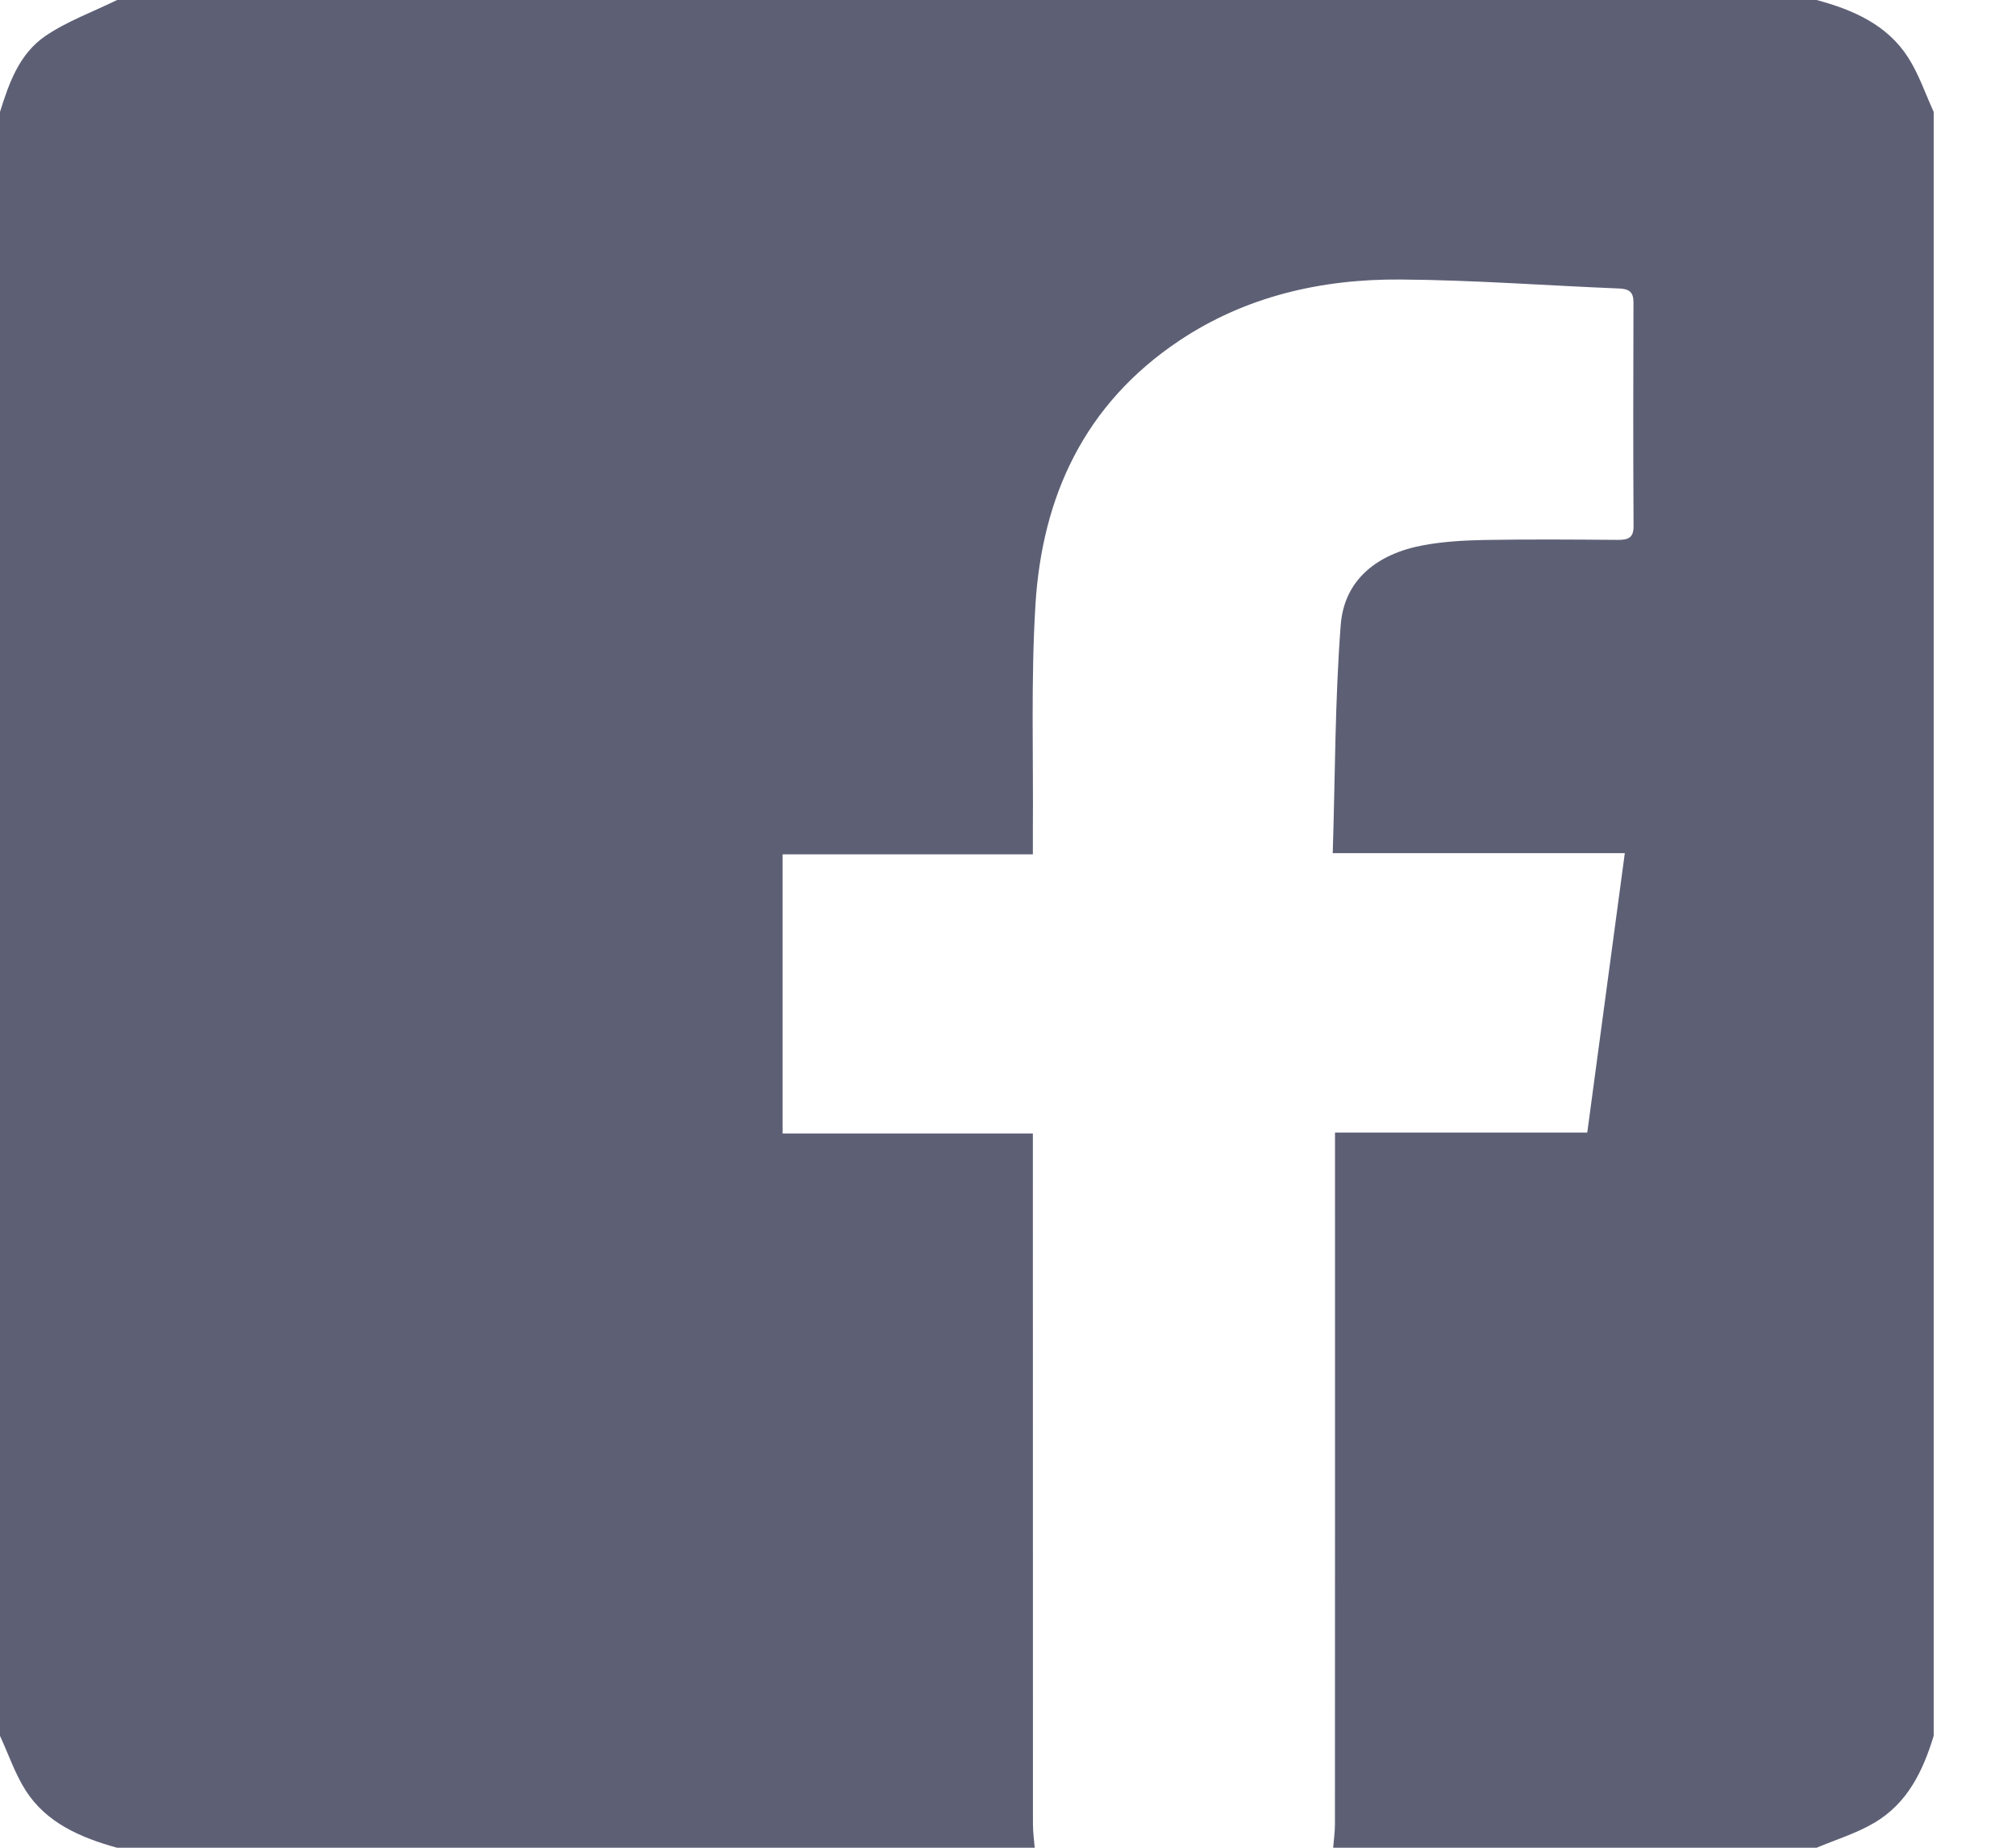 <svg width="24" height="22" viewBox="0 0 24 22" fill="none" xmlns="http://www.w3.org/2000/svg">
<g clip-path="url(#clip0_440_18168)">
<path d="M0 20.668C0 14.223 0 7.777 0 1.332C0.107 0.99 0.228 0.642 0.541 0.428C0.8 0.252 1.107 0.141 1.394 0C8.138 0 14.882 0 21.626 0C22.064 0.117 22.466 0.297 22.713 0.68C22.843 0.881 22.92 1.114 23.02 1.332C23.02 7.777 23.02 14.223 23.02 20.668C22.893 21.084 22.71 21.472 22.308 21.706C22.097 21.83 21.855 21.904 21.626 22C19.708 22 17.79 22 15.871 22C15.878 21.908 15.892 21.816 15.892 21.724C15.894 19.075 15.893 16.425 15.893 13.775C15.893 13.685 15.893 13.595 15.893 13.485C16.911 13.485 17.897 13.485 18.896 13.485C19.045 12.373 19.192 11.279 19.343 10.158C18.174 10.158 17.046 10.158 15.866 10.158C15.895 9.236 15.892 8.336 15.961 7.44C16.003 6.9 16.398 6.593 16.944 6.492C17.185 6.447 17.435 6.434 17.681 6.429C18.205 6.42 18.73 6.424 19.254 6.428C19.378 6.429 19.448 6.409 19.447 6.266C19.442 5.378 19.443 4.49 19.446 3.602C19.447 3.482 19.4 3.44 19.276 3.435C18.409 3.4 17.541 3.334 16.673 3.328C15.728 3.321 14.828 3.529 14.039 4.056C12.902 4.816 12.407 5.919 12.327 7.196C12.272 8.096 12.303 9 12.296 9.902C12.296 9.985 12.296 10.067 12.296 10.172C11.281 10.172 10.303 10.172 9.317 10.172C9.317 11.286 9.317 12.378 9.317 13.496C10.31 13.496 11.294 13.496 12.296 13.496C12.296 13.613 12.296 13.704 12.296 13.797C12.296 16.439 12.296 19.082 12.297 21.724C12.297 21.816 12.311 21.908 12.318 22C8.677 22 5.035 22 1.393 22C0.957 21.879 0.552 21.703 0.306 21.319C0.178 21.118 0.101 20.886 0 20.668Z" fill="#5D6075"/>
</g>
<defs>
<clipPath id="clip0_440_18168">
<rect width="23.02" height="22" fill="white"/>
</clipPath>
</defs>
</svg>
